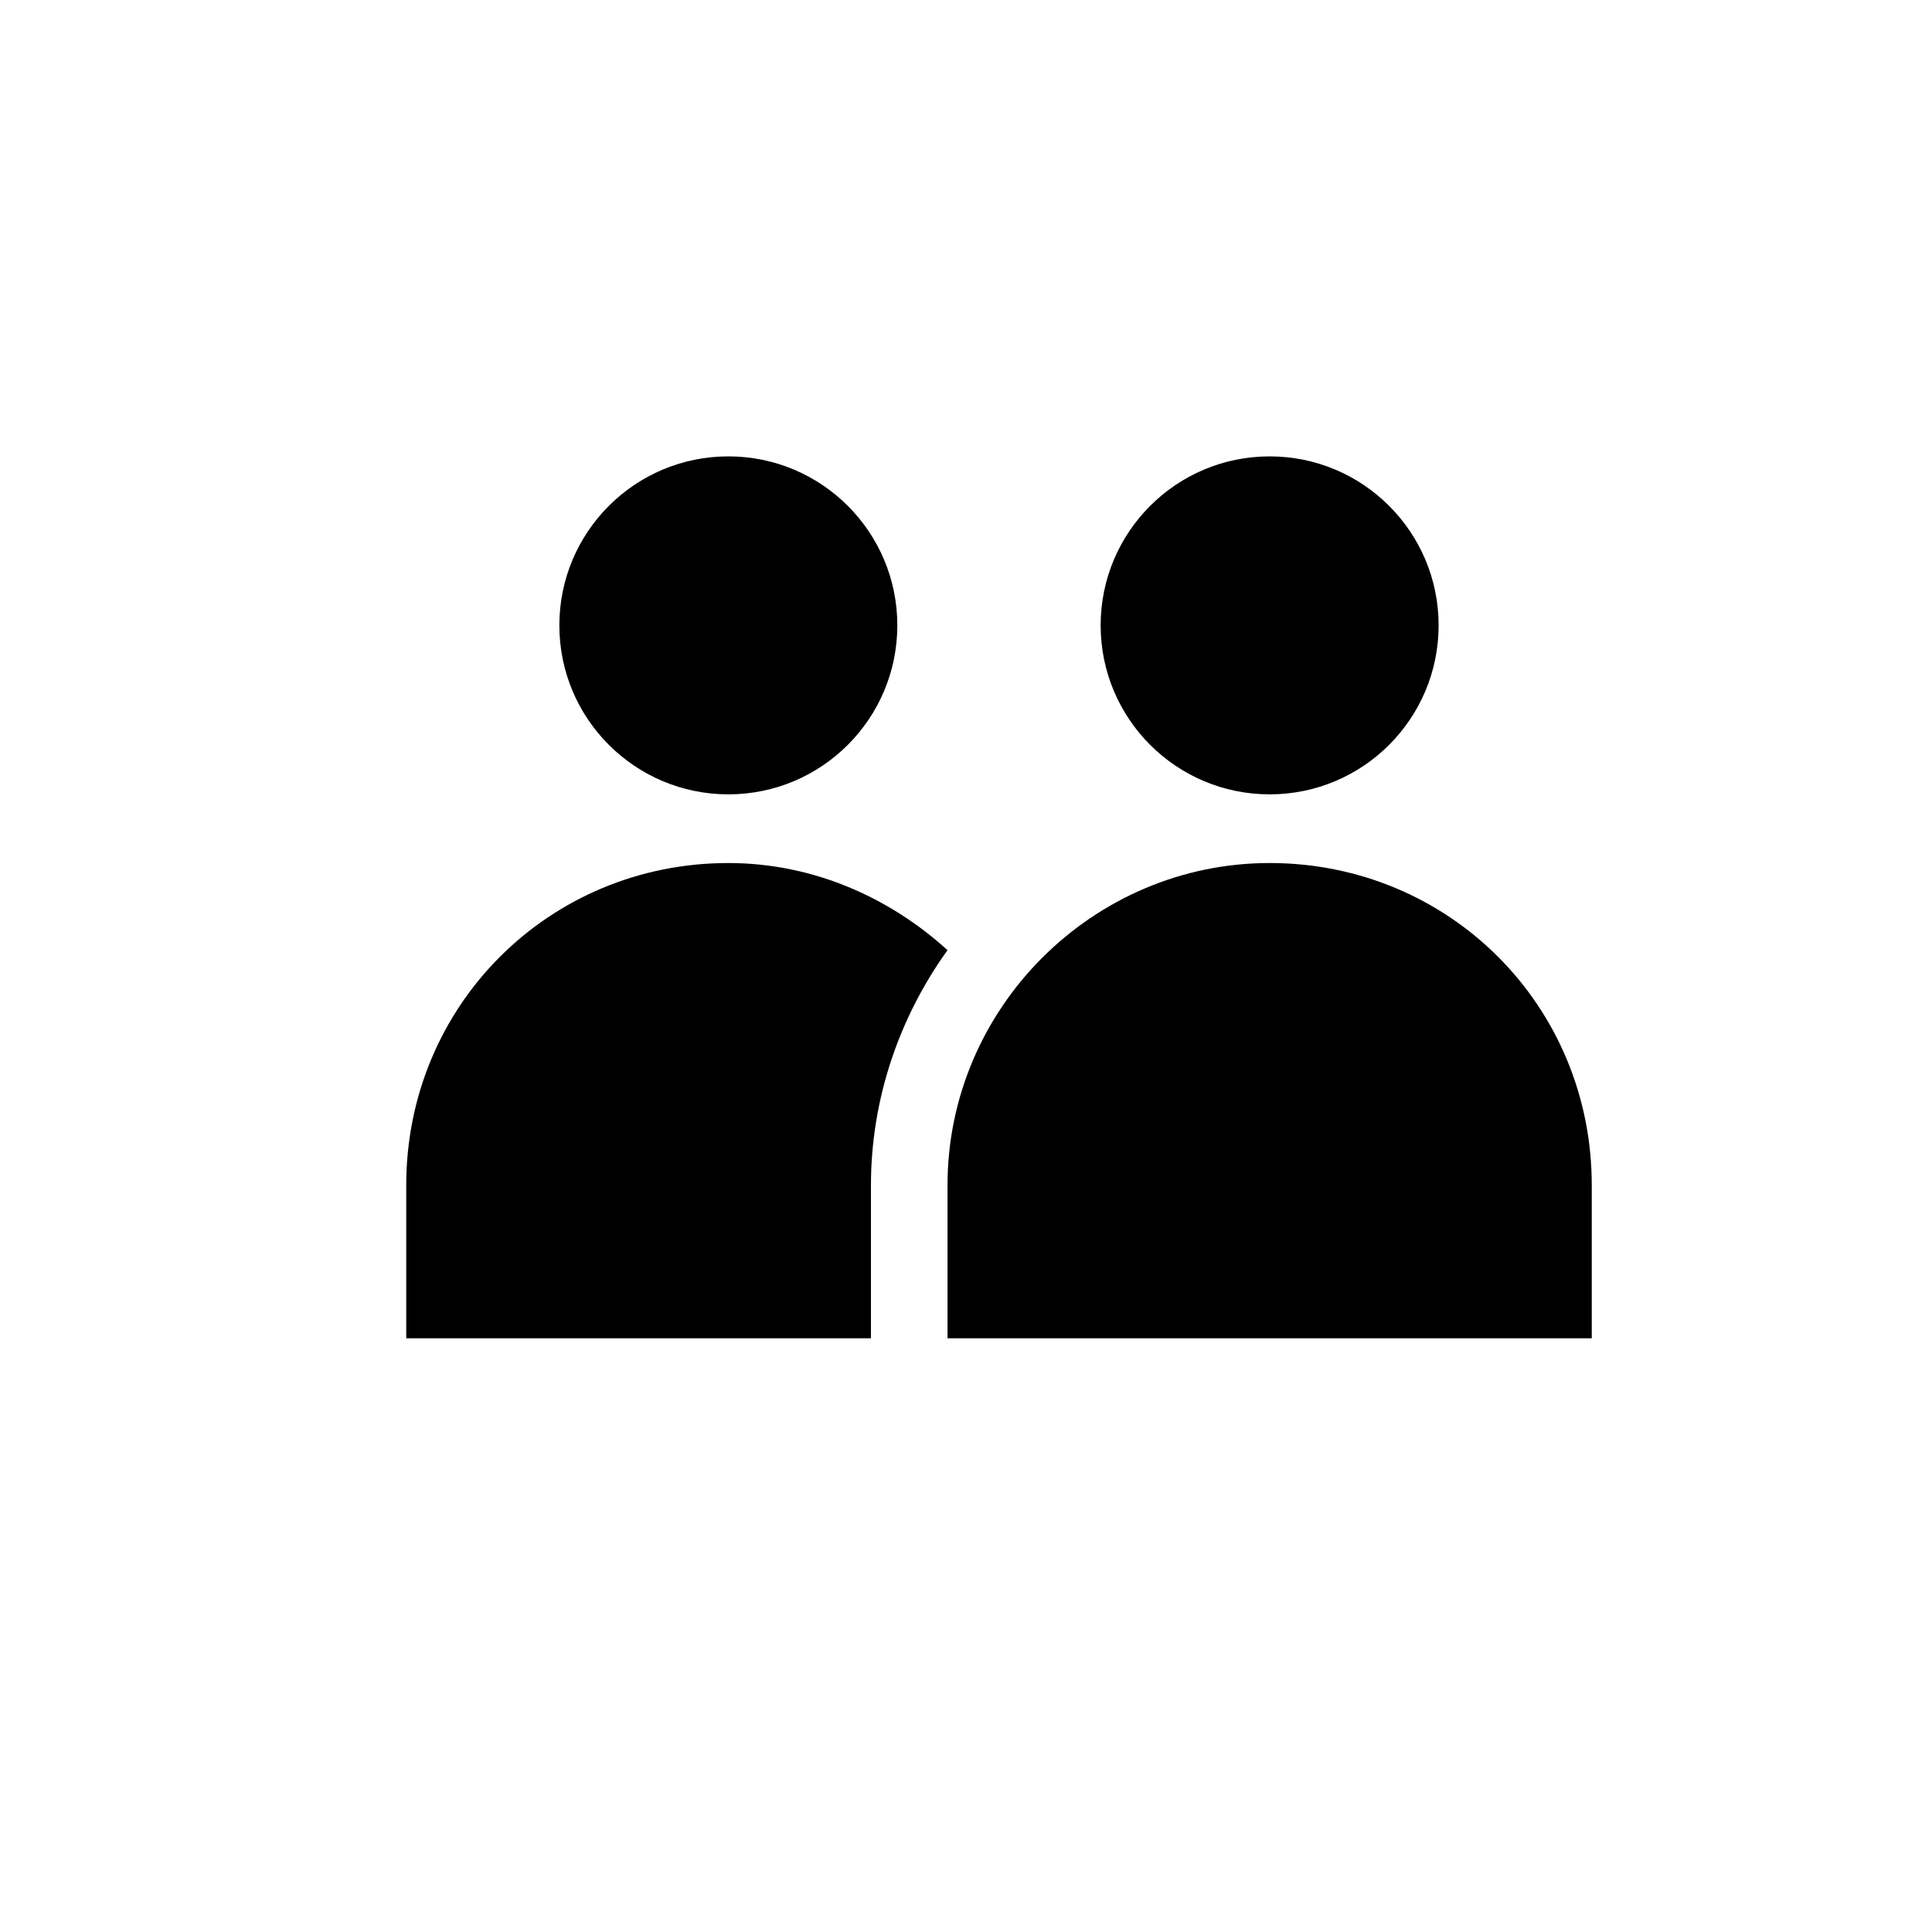 <?xml version="1.0" encoding="UTF-8"?>
<!-- Uploaded to: SVG Repo, www.svgrepo.com, Generator: SVG Repo Mixer Tools -->
<svg fill="#000000" width="800px" height="800px" version="1.1" viewBox="144 144 512 512" xmlns="http://www.w3.org/2000/svg">
 <g>
  <path d="m381.8 309.73c0 24.73-20.051 44.781-44.781 44.781-24.734 0-44.785-20.051-44.785-44.781 0-24.734 20.051-44.785 44.785-44.785 24.73 0 44.781 20.051 44.781 44.785"/>
  <path d="m480.47 372.71c-46.883 0-85.367 38.484-85.367 85.367v40.586h170.73v-40.586c0-47.578-37.785-85.367-85.367-85.367z"/>
  <path d="m525.25 309.73c0 24.73-20.051 44.781-44.781 44.781-24.734 0-44.785-20.051-44.785-44.781 0-24.734 20.051-44.785 44.785-44.785 24.73 0 44.781 20.051 44.781 44.785"/>
  <path d="m251.66 458.08v40.586h123.15v-40.586c0-23.09 7.695-44.781 20.293-62.277-15.395-13.996-35.688-23.09-58.078-23.09-47.582-0.004-85.367 37.785-85.367 85.367z"/>
 </g>
</svg>